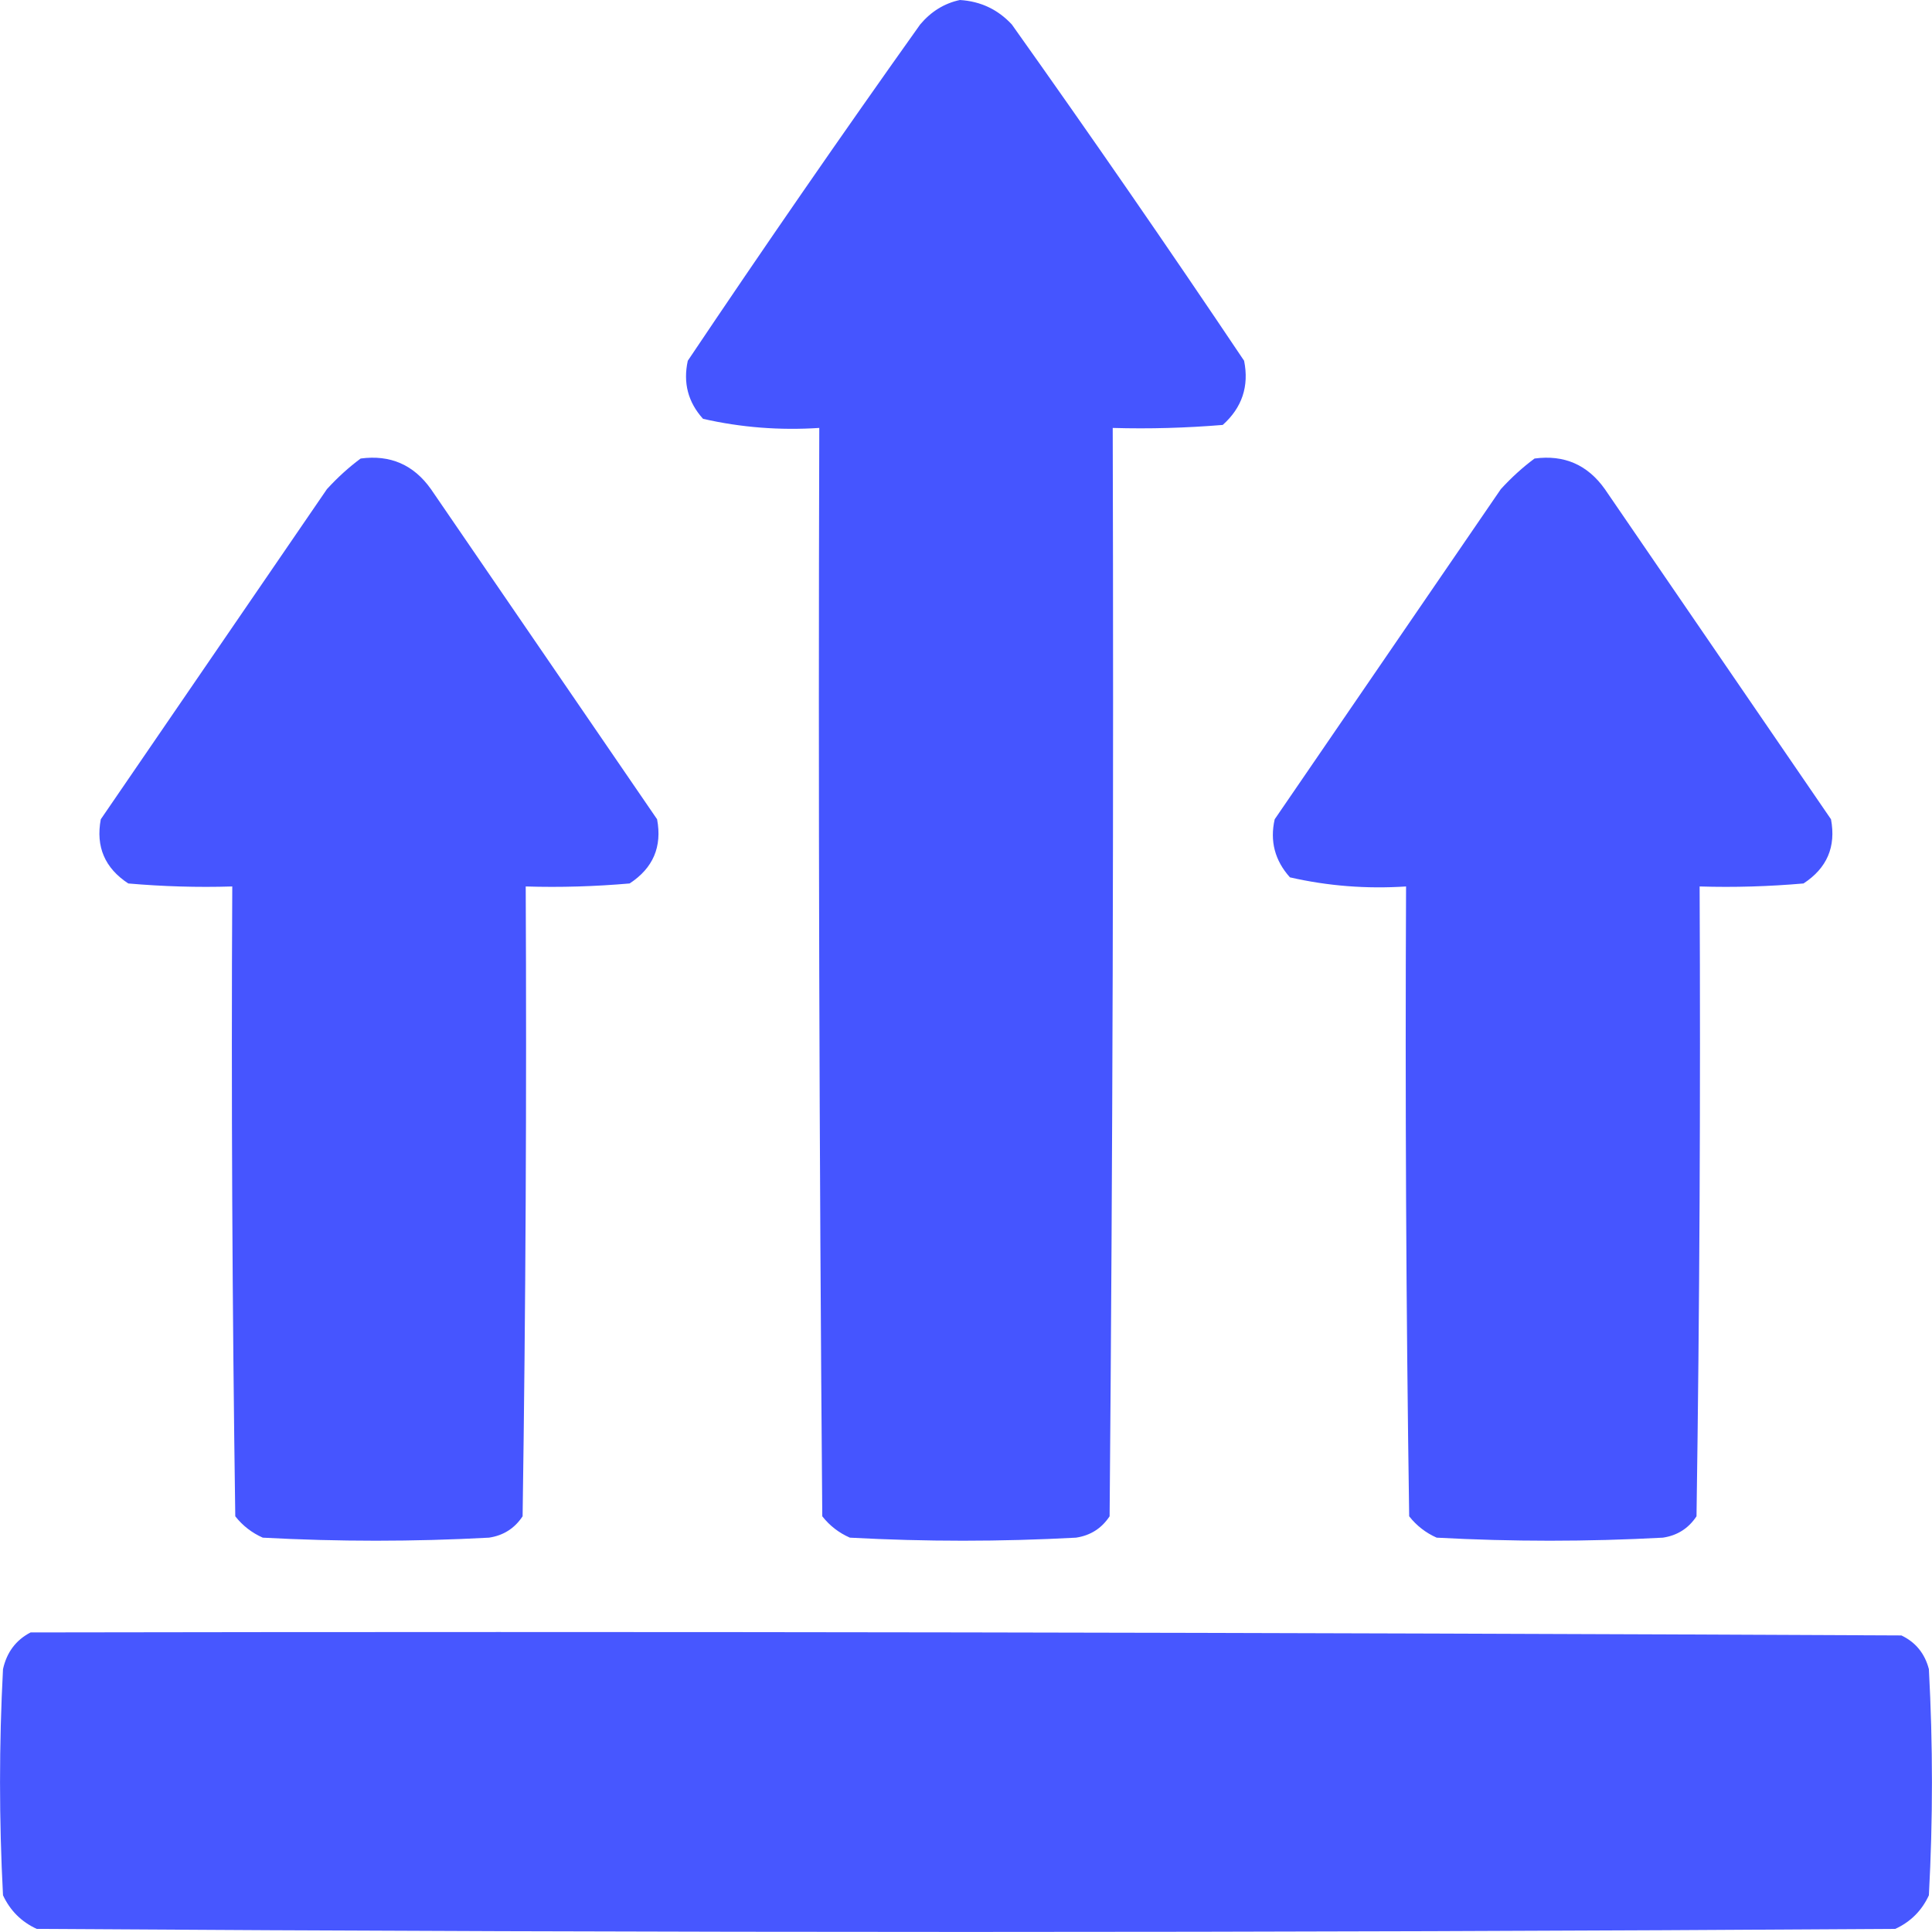 <svg width="18" height="18" viewBox="0 0 18 18" fill="none" xmlns="http://www.w3.org/2000/svg">
<path opacity="0.988" fill-rule="evenodd" clip-rule="evenodd" d="M8.943 0C9.136 0.012 9.297 0.088 9.427 0.228C10.162 1.262 10.884 2.307 11.591 3.361C11.639 3.598 11.572 3.798 11.392 3.959C11.051 3.987 10.709 3.997 10.367 3.987C10.376 7.367 10.367 10.747 10.338 14.127C10.263 14.24 10.159 14.306 10.025 14.326C9.323 14.364 8.62 14.364 7.918 14.326C7.816 14.281 7.73 14.215 7.661 14.127C7.633 10.747 7.623 7.367 7.633 3.987C7.265 4.011 6.904 3.983 6.55 3.902C6.41 3.747 6.363 3.566 6.408 3.361C7.115 2.307 7.837 1.262 8.573 0.228C8.675 0.107 8.798 0.031 8.943 0Z" fill="#4353FF"/>
<path opacity="0.982" fill-rule="evenodd" clip-rule="evenodd" d="M3.36 4.272C3.636 4.235 3.854 4.33 4.015 4.557C4.717 5.582 5.42 6.608 6.122 7.633C6.17 7.889 6.085 8.088 5.866 8.231C5.544 8.259 5.221 8.269 4.898 8.259C4.907 10.215 4.898 12.171 4.869 14.127C4.794 14.24 4.69 14.306 4.556 14.326C3.853 14.364 3.151 14.364 2.448 14.326C2.347 14.281 2.261 14.215 2.192 14.127C2.164 12.171 2.154 10.215 2.164 8.259C1.84 8.269 1.517 8.259 1.195 8.231C0.977 8.088 0.891 7.889 0.939 7.633C1.641 6.608 2.344 5.582 3.046 4.557C3.145 4.449 3.249 4.354 3.36 4.272Z" fill="#4353FF"/>
<path opacity="0.982" fill-rule="evenodd" clip-rule="evenodd" d="M14.297 4.272C14.573 4.235 14.791 4.33 14.952 4.557C15.654 5.582 16.357 6.608 17.059 7.633C17.107 7.889 17.022 8.088 16.803 8.231C16.481 8.259 16.158 8.269 15.835 8.259C15.844 10.215 15.835 12.171 15.806 14.127C15.731 14.24 15.627 14.306 15.493 14.326C14.79 14.364 14.088 14.364 13.385 14.326C13.284 14.281 13.198 14.215 13.129 14.127C13.1 12.171 13.091 10.215 13.1 8.259C12.733 8.283 12.372 8.255 12.018 8.174C11.877 8.017 11.83 7.836 11.876 7.633C12.578 6.608 13.281 5.582 13.983 4.557C14.082 4.449 14.186 4.354 14.297 4.272Z" fill="#4353FF"/>
<path opacity="0.976" fill-rule="evenodd" clip-rule="evenodd" d="M0.285 15.209C6.095 15.199 11.905 15.209 17.715 15.237C17.847 15.3 17.933 15.405 17.971 15.551C18.009 16.253 18.009 16.956 17.971 17.658C17.905 17.801 17.801 17.905 17.658 17.971C11.886 18.009 6.114 18.009 0.342 17.971C0.199 17.905 0.095 17.801 0.028 17.658C-0.009 16.956 -0.009 16.253 0.028 15.551C0.063 15.394 0.148 15.28 0.285 15.209Z" fill="#4353FF"/>
</svg>
